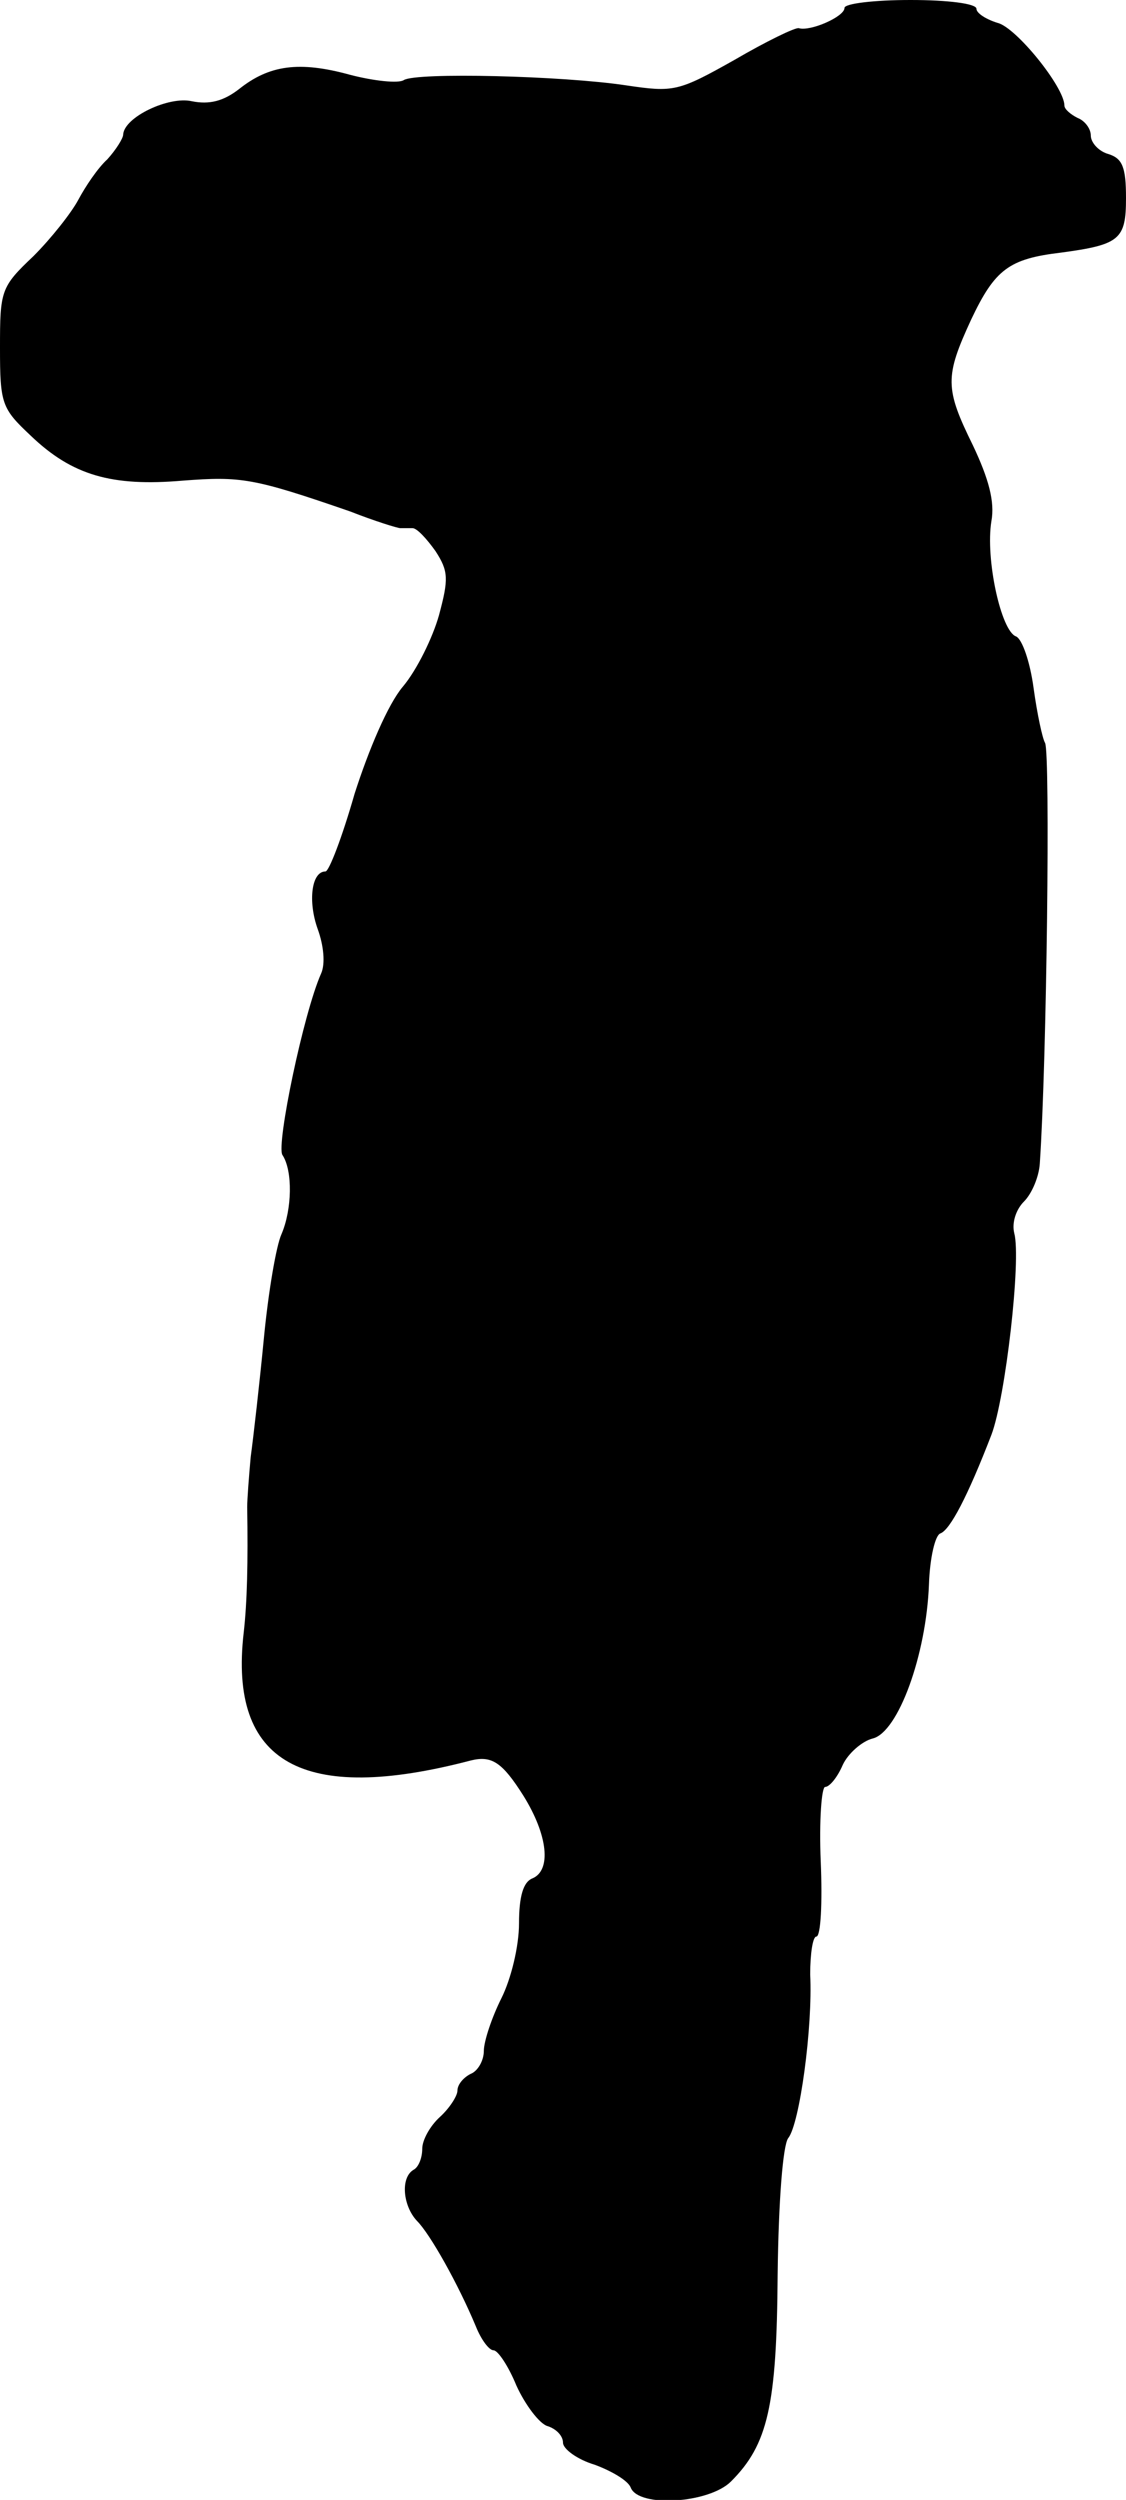 <?xml version="1.0" standalone="no"?>
<!DOCTYPE svg PUBLIC "-//W3C//DTD SVG 20010904//EN"
 "http://www.w3.org/TR/2001/REC-SVG-20010904/DTD/svg10.dtd">
<svg version="1.0" xmlns="http://www.w3.org/2000/svg"
 width="128pt" height="284pt" viewBox="0 0 128 284"
 preserveAspectRatio="xMidYMid meet">
<g transform="translate(0,284) scale(0.1,-0.1)"
fill="#000000" stroke="none">
<path d="M960 2831 c0 -10 -39 -27 -52 -23 -4 1 -37 -15 -73 -36 -64 -36 -69
-37 -123 -29 -73 11 -239 15 -253 6 -6 -4 -34 -1 -61 6 -58 16 -92 11 -126
-16 -18 -14 -34 -18 -54 -14 -26 6 -77 -18 -78 -38 0 -4 -8 -17 -18 -28 -11
-10 -25 -31 -33 -46 -8 -15 -31 -44 -51 -64 -37 -35 -38 -39 -38 -104 0 -64 2
-69 35 -100 47 -45 92 -58 173 -51 66 5 80 3 190 -35 28 -11 54 -19 57 -19 3
0 9 0 14 0 5 0 16 -12 26 -26 15 -23 15 -32 4 -73 -7 -25 -25 -62 -41 -81 -17
-20 -39 -72 -55 -122 -14 -49 -29 -88 -33 -88 -16 0 -20 -34 -9 -65 7 -19 9
-40 4 -51 -20 -45 -51 -194 -44 -206 12 -18 11 -62 -1 -90 -6 -13 -15 -66 -20
-118 -5 -52 -12 -113 -15 -135 -2 -22 -4 -48 -4 -57 1 -63 0 -108 -4 -143 -17
-148 67 -195 258 -145 24 6 36 -2 60 -40 28 -45 32 -85 10 -94 -10 -4 -15 -20
-15 -51 0 -26 -9 -63 -20 -85 -11 -22 -20 -49 -20 -60 0 -11 -7 -23 -15 -26
-8 -4 -15 -12 -15 -19 0 -6 -9 -20 -20 -30 -11 -10 -20 -26 -20 -36 0 -10 -4
-21 -10 -24 -15 -9 -12 -41 4 -58 15 -15 47 -72 67 -120 6 -15 15 -27 20 -27
5 0 17 -18 26 -40 10 -22 26 -43 35 -46 10 -3 18 -11 18 -19 0 -7 16 -19 36
-25 19 -7 38 -18 41 -26 9 -23 89 -18 114 7 42 42 52 86 53 235 1 84 6 147 12
155 13 16 28 126 25 186 0 24 3 43 7 43 5 0 7 38 5 85 -2 47 1 85 5 85 5 0 14
11 20 25 6 13 22 27 34 30 29 7 61 95 64 175 1 30 7 56 13 58 11 4 31 42 58
112 16 42 34 199 26 229 -3 12 2 27 11 36 9 9 17 28 18 43 8 117 12 467 6 478
-3 5 -9 33 -13 62 -4 30 -13 56 -20 59 -17 6 -35 88 -28 131 4 22 -3 48 -21
86 -32 65 -32 78 -2 143 27 57 43 69 102 76 67 9 74 15 74 62 0 35 -4 45 -20
50 -11 3 -20 13 -20 21 0 8 -7 17 -15 20 -8 4 -15 10 -15 14 0 21 -55 89 -76
94 -13 4 -24 11 -24 16 0 6 -33 10 -75 10 -41 0 -75 -4 -75 -9z"/>
</g>
</svg>
